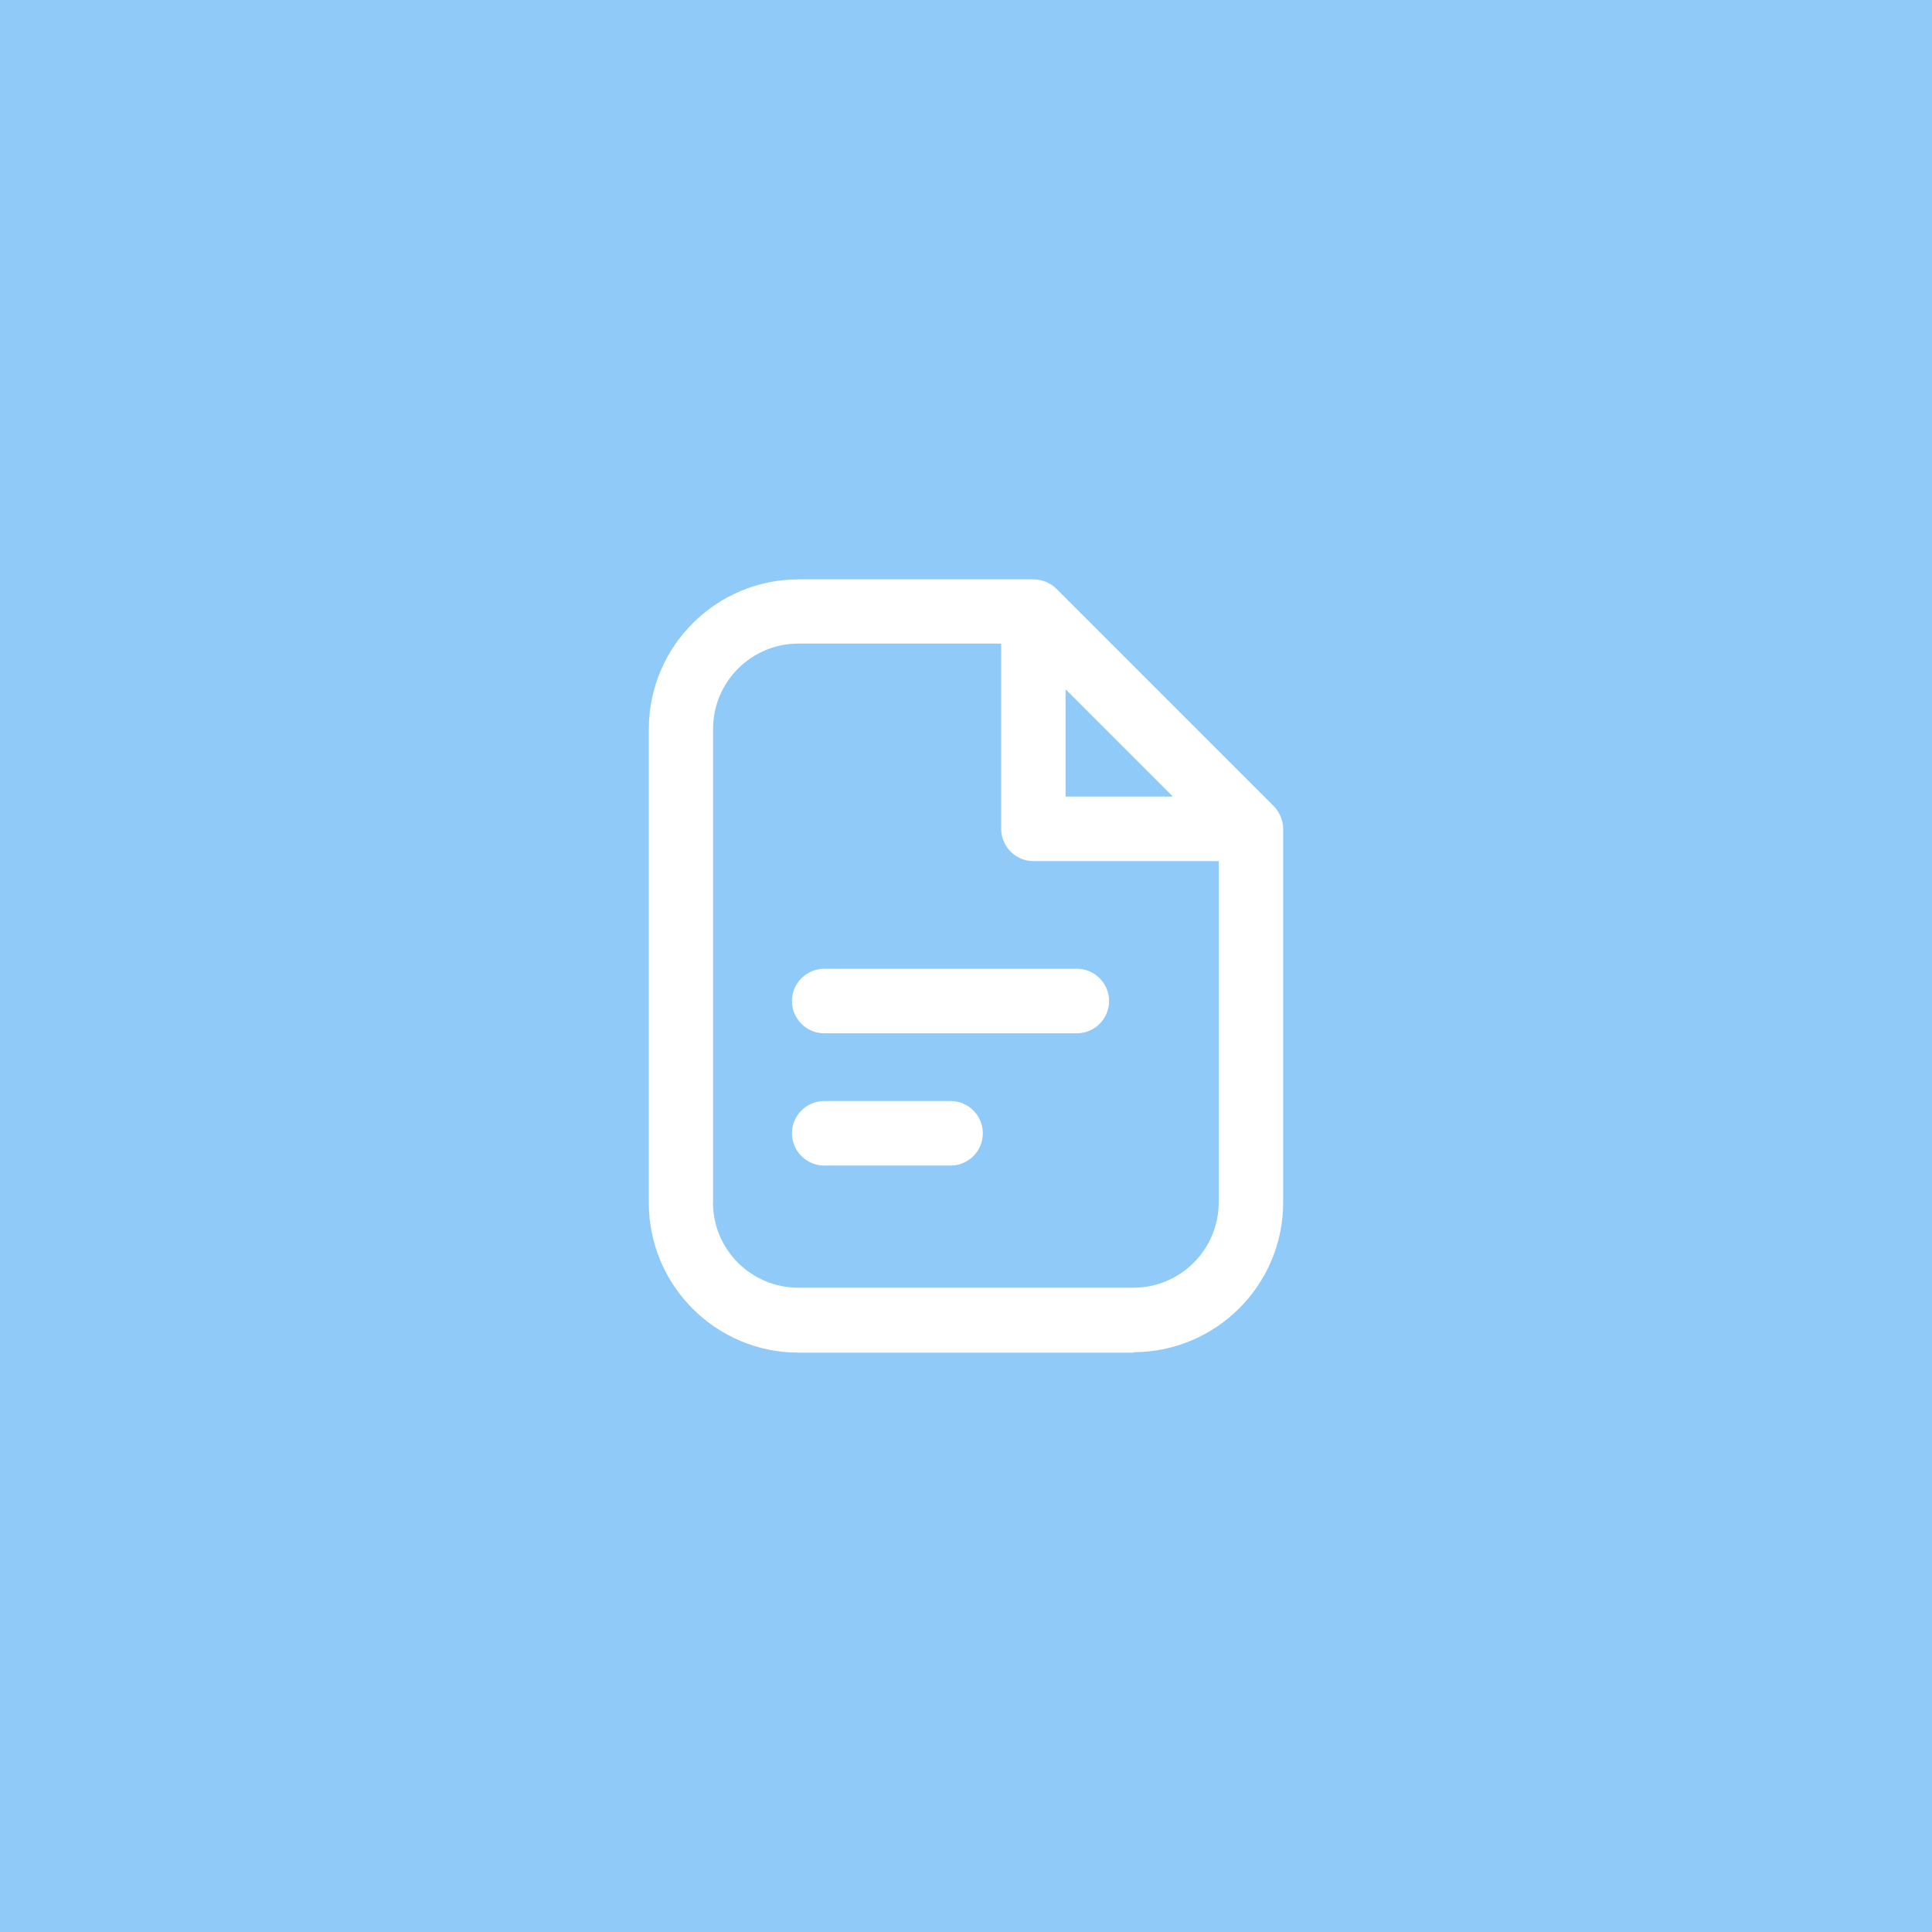 <svg width="72" height="72" viewBox="0 0 72 72" fill="none" xmlns="http://www.w3.org/2000/svg"><rect width="72" height="72" fill="#90CAF9" /><path d="M42.24 50.392C45.314 50.392 47.82 47.892 47.82 44.812V30.887C47.82 30.805 47.811 30.73 47.796 30.652C47.786 30.6 47.768 30.557 47.753 30.508C47.743 30.483 47.738 30.455 47.728 30.431C47.704 30.378 47.676 30.329 47.646 30.277C47.636 30.258 47.627 30.239 47.617 30.224C47.574 30.157 47.522 30.098 47.469 30.042L39.369 21.942C39.311 21.884 39.254 21.837 39.187 21.794C39.168 21.784 39.149 21.775 39.134 21.765C39.085 21.737 39.038 21.707 38.98 21.683C38.956 21.673 38.927 21.668 38.903 21.658C38.854 21.643 38.807 21.624 38.758 21.615C38.681 21.6 38.6 21.591 38.523 21.591H29.76C26.686 21.591 24.18 24.091 24.18 27.171V44.829C24.18 47.907 26.68 50.409 29.76 50.409H42.257L42.24 50.392ZM39.711 25.689L43.707 29.685H39.711V25.689ZM26.575 44.814V27.16C26.575 25.409 28 23.985 29.751 23.985H37.311V30.888C37.311 31.551 37.851 32.091 38.514 32.091H45.417V44.812C45.417 46.563 43.993 47.988 42.242 47.988H29.745C27.994 47.988 26.57 46.564 26.57 44.812L26.575 44.814Z" fill="white" /><path d="M30.717 38.508H40.13C40.793 38.508 41.332 37.969 41.332 37.305C41.332 36.642 40.793 36.103 40.13 36.103H30.717C30.053 36.103 29.514 36.642 29.514 37.305C29.514 37.969 30.053 38.508 30.717 38.508Z" fill="white" /><path d="M30.717 43.437H35.425C36.088 43.437 36.628 42.897 36.628 42.234C36.628 41.571 36.088 41.032 35.425 41.032H30.717C30.053 41.032 29.514 41.571 29.514 42.234C29.514 42.897 30.053 43.437 30.717 43.437Z" fill="white" /></svg> 
